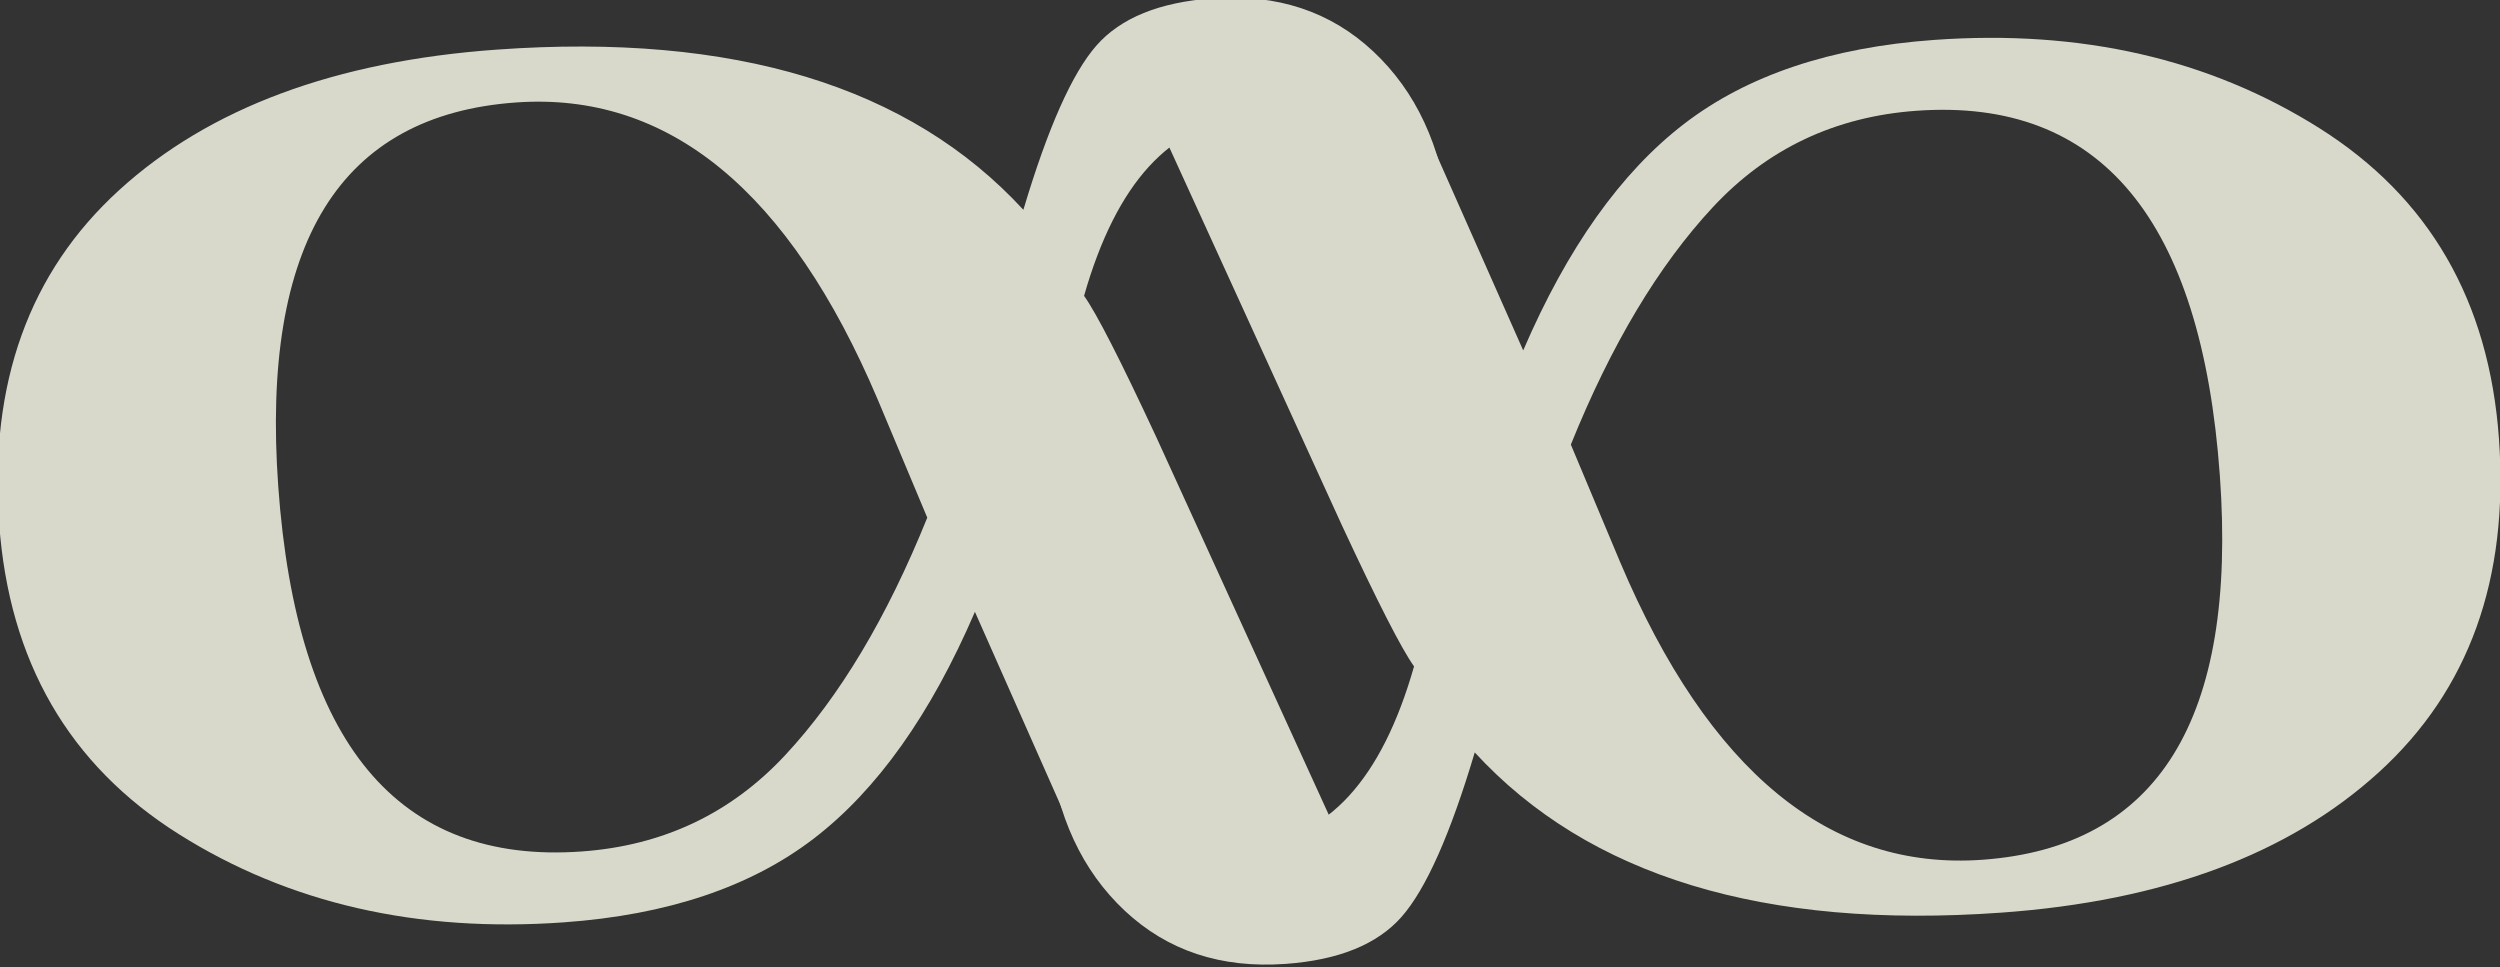 <?xml version="1.0" encoding="UTF-8"?>
<svg width="160.57mm" height="62.111mm" version="1.1" viewBox="0 0 160.57 62.111" xmlns="http://www.w3.org/2000/svg">
 <rect x="0" y="0" width="160.57" height="62.111" fill="#333333" stroke="none"/>
 <g transform="matrix(-.377 .027 -.027 -.377 231.57 189.1)" fill="#ffe" opacity=".809" stroke-width=".012">
  <g transform="matrix(4.141,0,0,4.14,-2619.8,382.67)" fill="#ffe">
   <g transform="matrix(.062 0 0 .037 665.2 -3.518)">
    <path d="m788 916h170l-103-463c-20-88-33.67-142-41-162 26.67-122.67 65.33-184 116-184 60 0 91 41.33 93 124h36c-2-77.33-16.2-139.83-42.5-187.5-26.33-47.667-60.83-71.5-103.5-71.5-35.33 0-61.67 14.333-79 43s-36 87.33-56 176c-69.33-146-182.67-219-340-219-107.33 0-192.67 41.833-256 125.5-63.33 83.67-95 203.5-95 359.5 0 153.33 34.67 272.67 104 358s152.67 128 250 128c68.67 0 125-24.33 169-73s83-128 117-238zm-88-392c-31.33 107.33-66.33 191.17-105 251.5s-85 90.5-139 90.5c-122 0-183-142.67-183-428 0-270.67 58.33-406 175-406 101.33 0 176.33 119.33 225 358z" fill="#ffe"/>
   </g>
   <g transform="matrix(-.062 0 0 -.037 778.79 34.421)">
    <path d="m791.76 923.21h170l-103-463c-20-88-33.67-142-41-162 26.67-122.67 65.33-184 116-184 60 0 91 41.33 93 124h36c-2-77.33-16.2-139.83-42.5-187.5-26.33-47.667-60.83-71.5-103.5-71.5-35.33 0-61.67 14.333-79 43s-36 87.33-56 176c-69.33-146-182.67-219-340-219-107.33 0-192.67 41.833-256 125.5-63.33 83.67-95 203.5-95 359.5 0 153.33 34.67 272.67 104 358s152.67 128 250 128c68.67 0 125-24.33 169-73s83-128 117-238zm-88-392c-31.33 107.33-66.33 191.17-105 251.5s-85 90.5-139 90.5c-122 0-183-142.67-183-428 0-270.67 58.33-406 175-406 101.33 0 176.33 119.33 225 358z" fill="#ffe"/>
   </g>
  </g>
 </g>
</svg>
